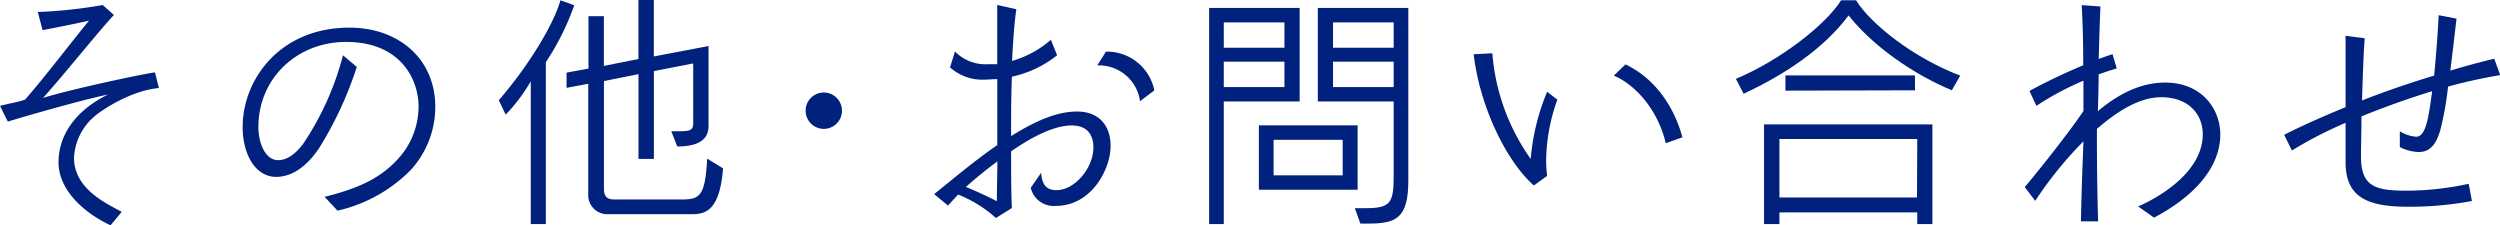 <svg xmlns="http://www.w3.org/2000/svg" viewBox="0 0 361.83 32.61"><defs><style>.cls-1{fill:#00227e;}</style></defs><title>heading-contact-img</title><g id="レイヤー_2" data-name="レイヤー 2"><g id="Desktop"><path class="cls-1" d="M13.71,16.81a8.42,8.42,0,0,0-3,6c0,4.47,4.5,6.55,6.91,7.85L16,32.61c-4.14-1.94-7.53-5.29-7.53-9.11,0-4,2.52-7.55,7.17-9.82-3.42.68-12.1,3.17-14.51,3.92L0,15.33c1.3-.36,2.92-.61,3.64-.93,2.66-3,7.23-9,9.25-11.41C11,3.42,7.7,4.07,6.16,4.36L5.47,1.73h.18a69.74,69.74,0,0,0,9.22-1l1.62,1.44c-2,2.09-7.28,8.71-10.26,12C10,13,19.58,10.91,22.43,10.47L23,12.74C19.11,13.1,15.05,15.69,13.71,16.81Z"/><path class="cls-1" d="M59.43,24.62a21.58,21.58,0,0,1-10.58,5.87l-1.87-2c4-1,7.59-2.3,10.33-5.18a11.26,11.26,0,0,0,3.27-7.88c0-3.93-2.59-9.36-10.47-9.36C43,6.05,37.4,11.34,37.4,18.36c0,2.52,1.08,4.82,2.85,4.82,1.22,0,2.45-.79,3.63-2.37A41.49,41.49,0,0,0,49.64,8l2,1.69a52.74,52.74,0,0,1-5.4,11.66c-1.87,2.84-4.07,4.25-6.26,4.25-3,0-4.86-3.21-4.86-7.24C35.14,11.45,40.54,4,50.58,4,57.56,4,63,8.39,63,15.51A13.53,13.53,0,0,1,59.43,24.62Z"/><path class="cls-1" d="M79,9V32.43H76.82V11.77a24.72,24.72,0,0,1-3.63,4.82l-1-2.08c4.5-5.22,8-11.13,8.92-14.47l2,.72A36.8,36.8,0,0,1,79,9Zm21,22H88.05a2.75,2.75,0,0,1-2.91-2.88V12.13L82,12.71v-2.2l3.17-.58V2.34h2.23v7.2l5-1V0h2.23V8.17l7.92-1.51V18.25c0,2.09-1.69,2.95-4.53,2.95L97.16,19h.4c2.3,0,2.77,0,2.77-1.26V9.18l-5.69,1.11V23H92.41V10.73l-5,1V27.36c0,1.47.94,1.51,1.62,1.51h9.54c2.66,0,3.49-.36,3.78-5.91l2.3,1.41C104.14,30.92,101.8,31,99.93,31Z"/><path class="cls-1" d="M119.23,18.65A2.63,2.63,0,1,1,121.86,16,2.63,2.63,0,0,1,119.23,18.65Z"/><path class="cls-1" d="M152.82,29.8a3.42,3.42,0,0,1-3.64-2.62L150.69,25c.11,1.8.83,2.52,2.2,2.52,2.7,0,5.36-3.24,5.36-6.16,0-1.51-.61-3.2-3.13-3.2s-5.65,1.58-8.78,3.74c0,2.77,0,5.8.11,8.21l-2.31,1.44a18.08,18.08,0,0,0-5.47-3.39l-1.47,1.59-2-1.66c2.37-1.87,5.76-4.78,9.14-7.09V11.45c-.58,0-1.15.07-1.69.07a7,7,0,0,1-5.15-1.77l.72-2.3A6.12,6.12,0,0,0,143,9.29c.43,0,.9,0,1.33,0,0-3.2,0-6.19,0-8.57l2.77.62c-.25,1.58-.47,4.35-.62,7.48a14.82,14.82,0,0,0,5.62-3.06L153,8a15.88,15.88,0,0,1-6.55,3.1c-.07,2.05-.11,4.21-.11,6.19v2.41c3.2-2,6.44-3.56,9.54-3.56s4.86,1.94,4.86,5C160.74,24.44,158,29.8,152.82,29.8Zm-13-2.73c1.44.57,3.56,1.58,4.46,2.05,0-1.94.07-3.89.07-5.76C142.7,24.58,141.16,25.84,139.79,27.07ZM165,14.65a6,6,0,0,0-6.19-5.18l1.26-2a7,7,0,0,1,7,5.61Z"/><path class="cls-1" d="M177.12,14.69V32.43H175V1.15h13.1V14.69ZM185.9,3.24h-8.78V6.91h8.78Zm0,5.69h-8.78V12.6h8.78Zm-3.7,18.53V18.14h14.29v9.32Zm12.13-7.23h-10v5.15h10ZM198,32.36h-1.11l-.8-2.23c.54,0,1,0,1.48,0,3.71,0,4.14-.72,4.14-4.75V14.69H190.73V1.15h13.1v25C203.83,31.64,202,32.36,198,32.36Zm3.71-29.12h-8.78V6.91h8.78Zm0,5.69h-8.78V12.6h8.78Z"/><path class="cls-1" d="M223.78,23a18,18,0,0,0,.14,2.45L222,26.85c-4.32-3.85-7.92-12-8.71-19l2.7-.14A30.49,30.49,0,0,0,221.54,23a32.29,32.29,0,0,1,2.38-9.72l1.48,1.15A26.51,26.51,0,0,0,223.78,23Zm17.31-2.27c-1.15-4.86-4.39-8.46-7.52-9.79l1.69-1.62c4.21,2,7,6,8.24,10.55Z"/><path class="cls-1" d="M282.49,13.07c-5.58-2.34-11.41-6.37-14.94-10.84C264,7,258.44,10.73,252.36,13.57l-1.12-2.16c6.38-2.66,13-7.81,15.23-11.37h2.16c2.12,3.45,8.39,8.38,15.08,10.9Zm-5,19.36V30.74H257.54v1.69h-2.23V18h24.37V32.43Zm0-12.31H257.54v8.46h19.91Zm-19.08-7V10.91h18.75v2.16Z"/><path class="cls-1" d="M311.76,31.5l-2.3-1.62c3.92-1.73,9.35-5.4,9.35-10.44,0-3-2.16-5.37-6-5.37s-7.45,3-9.32,4.58v2c0,3.89.1,9.43.18,11.38h-2.49c.07-4.32.25-8.5.36-11.56-.25.22-.5.51-.75.76a55.84,55.84,0,0,0-6.23,7.84l-1.51-2c1.51-1.76,6.33-7.77,8.49-11,0-1.11,0-2.66,0-4.39a42.12,42.12,0,0,0-6.81,3.64l-1-2.16a84.84,84.84,0,0,1,7.78-3.71c0-2.95-.07-6.19-.22-8.71L304,.94c-.1,2.26-.18,5-.25,7.59.72-.25,1.37-.5,2-.68l.61,2.05c-.82.25-1.72.54-2.62.86,0,2-.08,3.89-.11,5.33,2.05-1.73,5.5-4.14,9.72-4.14,5.29,0,8,3.78,8,7.56C321.3,24.44,317.34,28.54,311.76,31.5Z"/><path class="cls-1" d="M354.31,12.53a44.09,44.09,0,0,1-1.12,6.3C352.55,21,351.65,22,350.06,22a6.29,6.29,0,0,1-2.73-.72V19a5.28,5.28,0,0,0,2.37.79c1.48,0,1.84-3.2,2.31-6.59-3.46,1.05-7,2.34-10.23,3.64,0,2.23-.07,4.28-.07,5.83,0,4.46,2.23,4.93,6.77,4.93a43,43,0,0,0,8.82-1l.47,2.49a48.73,48.73,0,0,1-9.29.83c-5.94,0-9-1.44-9-6.45V17.78a59.59,59.59,0,0,0-7.77,4l-1.12-2.27c2.34-1.19,5.44-2.59,8.89-4V5.18l2.77.36c-.17,2.05-.28,5.55-.39,9,2.95-1.15,6.15-2.3,10.44-3.6.29-3.06.54-6.33.65-8.74l2.59.5c-.25,2.09-.58,5-.9,7.52C357,9.5,359.35,8.89,361,8.5l.86,2.37A75.73,75.73,0,0,0,354.31,12.53Z"/></g></g></svg>